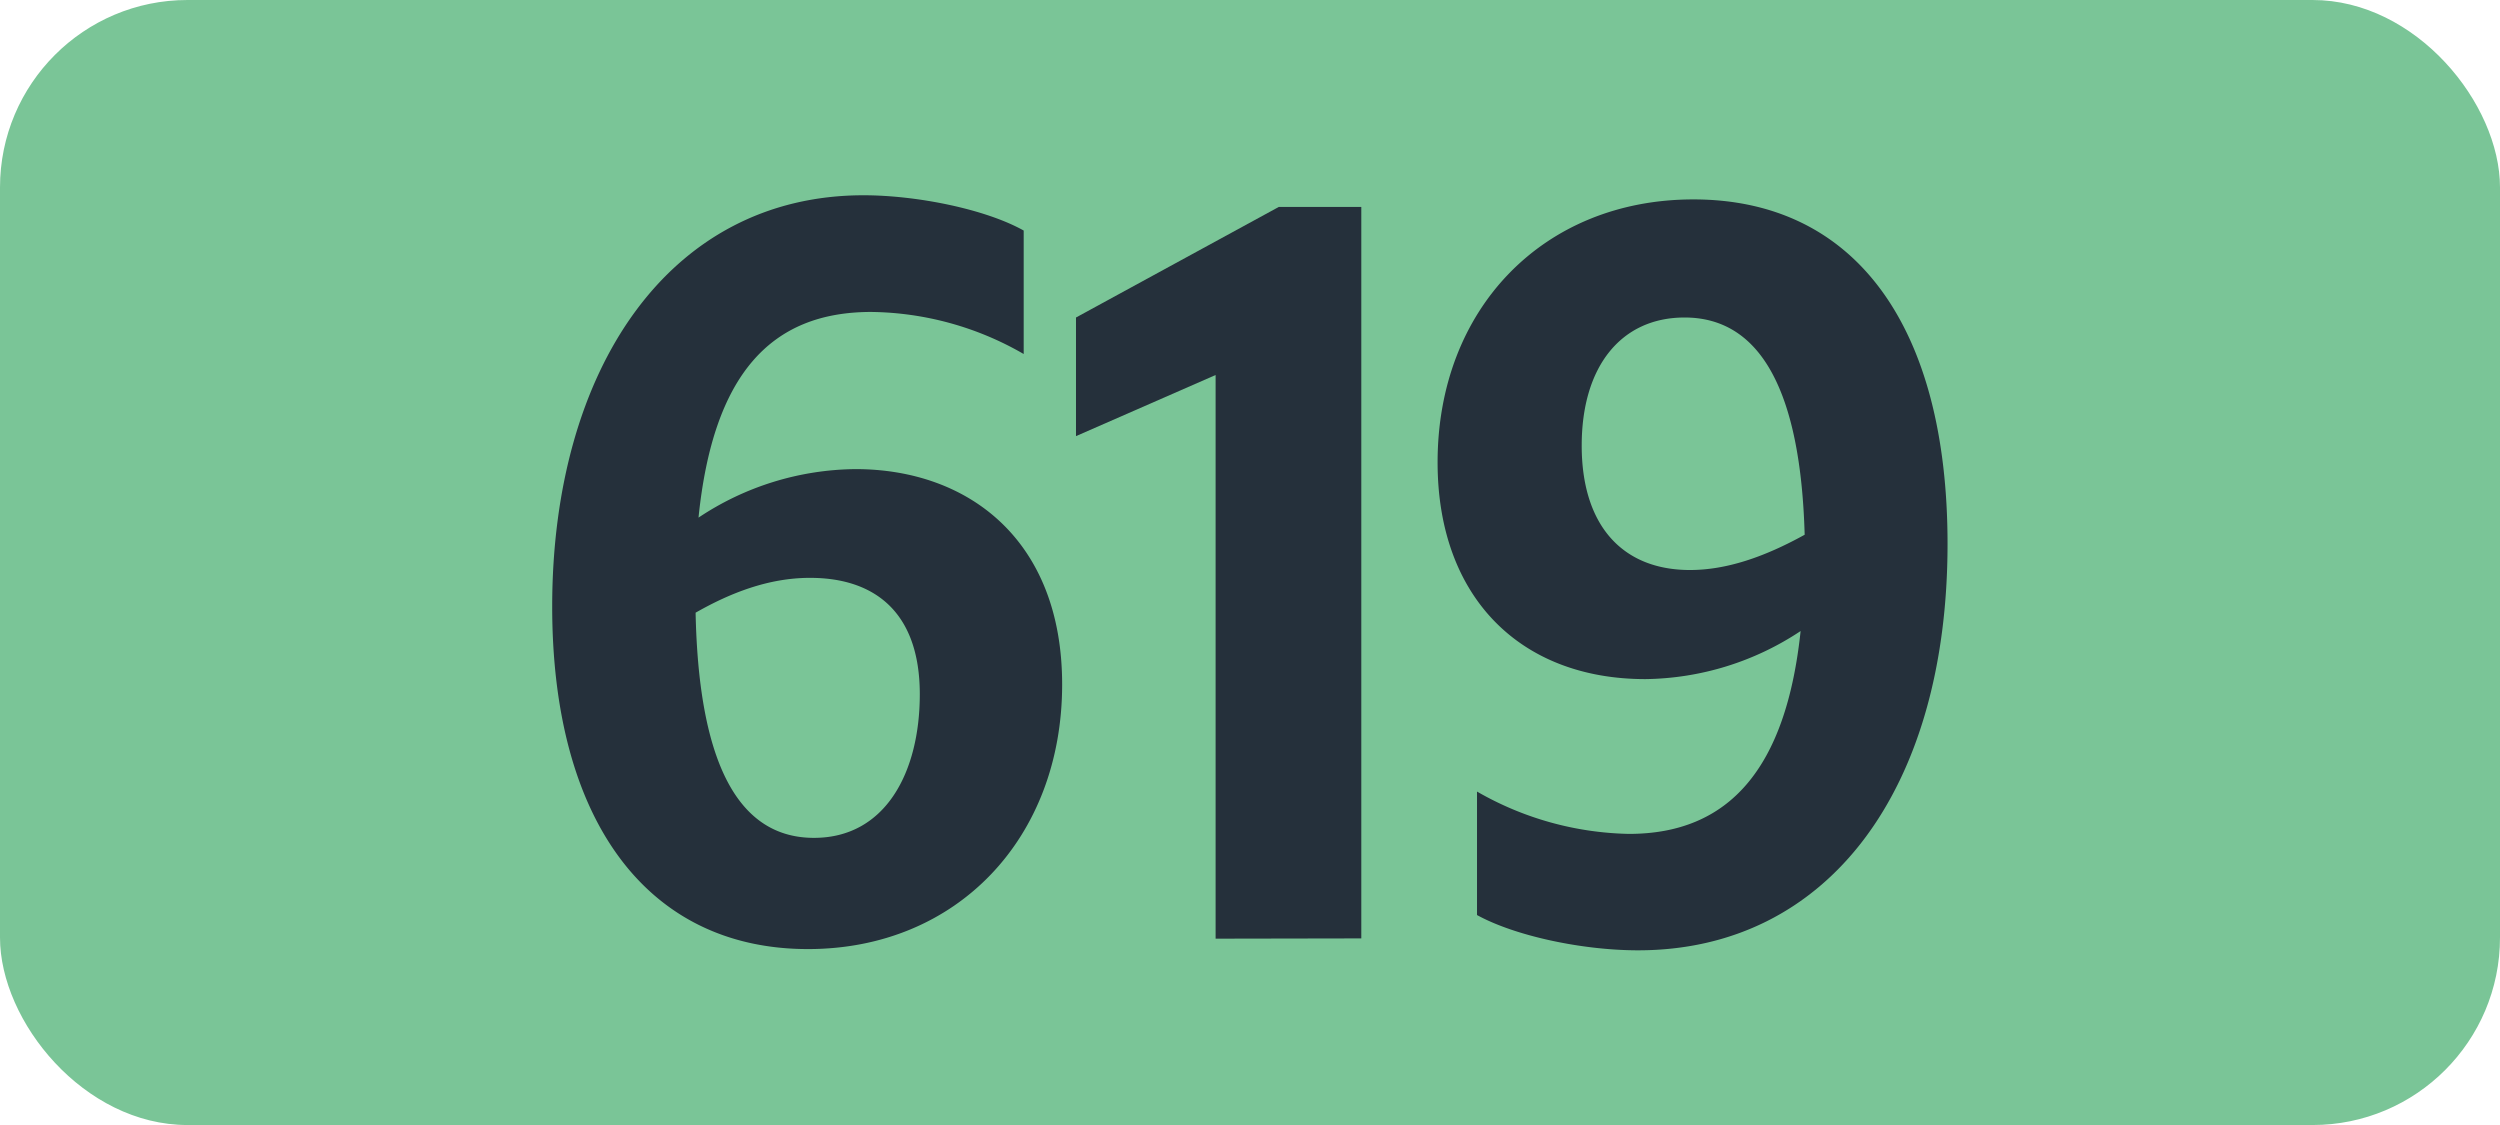 <svg id="Calque_1" data-name="Calque 1" xmlns="http://www.w3.org/2000/svg" viewBox="0 0 283.46 127.56"><defs><style>.cls-1{fill:#7ac597;}.cls-2{fill:#25303b;}.cls-3{fill:none;stroke:#1d1d1b;stroke-miterlimit:10;stroke-width:0.1px;stroke-dasharray:1.2;}</style></defs><rect class="cls-1" width="283.46" height="127.56" rx="21.26"/><path class="cls-2" d="M98.78,35.37c-11.44,0-17.93,7.15-19.58,23.32A32.54,32.54,0,0,1,97,53.19c12.76,0,23.43,8,23.43,24.42,0,17.38-11.88,30-28.82,30-18.26,0-29-14.63-29-38.83,0-26.84,13.2-46.64,35.31-46.64,5.94,0,13.75,1.54,18.15,4v14A35.27,35.27,0,0,0,98.78,35.37ZM78.87,69.47C79.2,85.42,83.16,95,92.29,95c8.14,0,12-7.48,12-16.28,0-9.46-5.28-13.2-12.43-13.2C87.12,65.51,82.72,67.27,78.87,69.47Z" transform="translate(0 0)"/><path class="cls-2" d="M137.83,106.43V42.52L122,49.45V36l23-12.54h9.35V106.4Z" transform="translate(0 0)"/><path class="cls-2" d="M184.69,94.55c11.33,0,17.82-7.37,19.47-23A32.47,32.47,0,0,1,186.56,77C172.37,77,163,67.71,163,52.42c0-17.42,12-29.81,29-29.81,18.37,0,28.82,14.41,28.82,39.05,0,27.83-13.53,46.09-35.09,46.09-6.38,0-14-1.65-18.26-4v-14A35.84,35.84,0,0,0,184.69,94.55Zm6.93-29.92c4.07,0,8.36-1.43,13-4C204.16,44.39,199.65,36,191,36c-7.15,0-11.66,5.5-11.66,14.52S183.92,64.63,191.62,64.63Z" transform="translate(0 0)"/><path class="cls-3" d="M51.1,36.85" transform="translate(0 0)"/><path class="cls-3" d="M51.1,0" transform="translate(0 0)"/><path class="cls-3" d="M51.1,36.85" transform="translate(0 0)"/><path class="cls-3" d="M51.1,0" transform="translate(0 0)"/></svg>